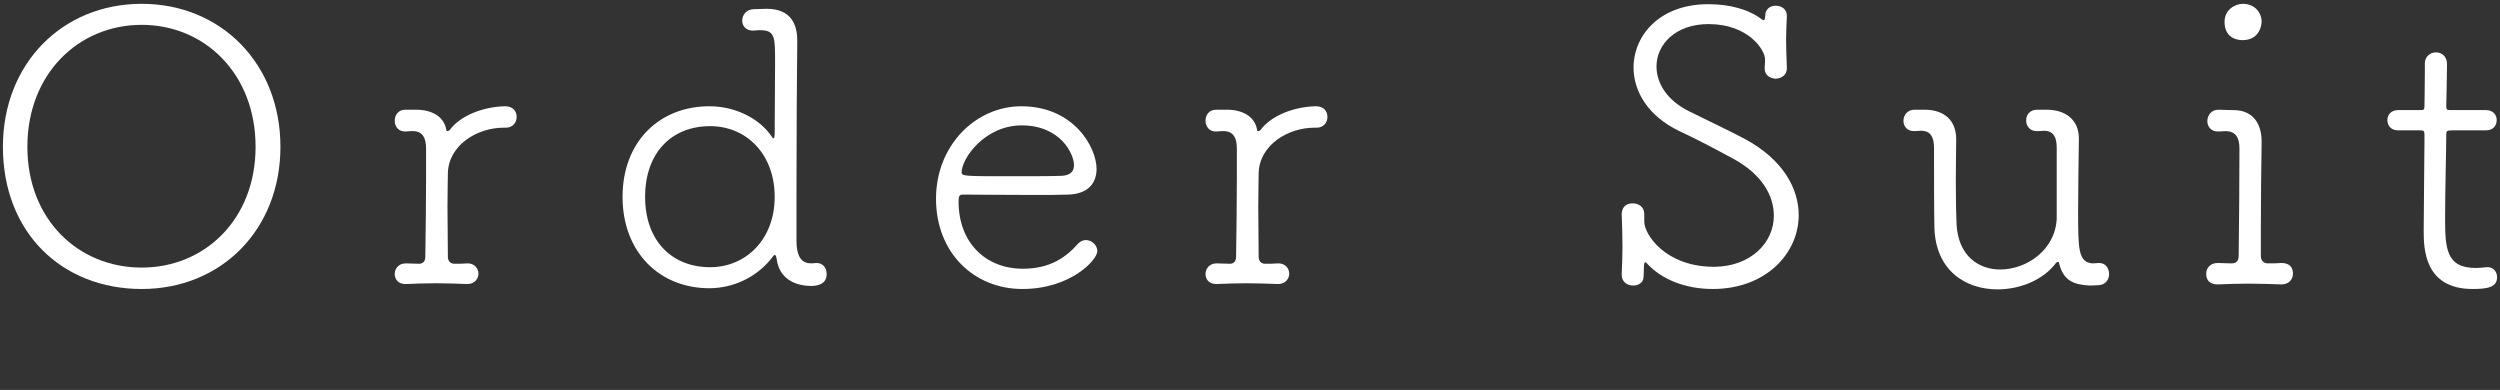 <?xml version="1.0" encoding="UTF-8"?><svg id="Layer_2" xmlns="http://www.w3.org/2000/svg" viewBox="0 0 327 51" width="327" height="51"><rect x="0" y="0" width="327" height="51" fill="#333333" stroke="none"/><g id="Layer_1-2"><g><rect width="327" height="51" style="fill:none;"/><g><path d="m.38,19.2C.38,8.35,8.13.5,18.53.5s18.15,7.85,18.15,18.7-7.75,18.6-18.15,18.6S.38,30.45.38,19.2Zm33.05,0c0-9.55-6.65-15.95-14.9-15.95S3.58,9.65,3.58,19.2s6.7,15.8,14.95,15.8,14.9-6.3,14.9-15.8Z" style="fill:#fff;"/><path d="m61.08,37.15c-1.3-.05-2.75-.1-4.1-.1s-2.7.05-3.85.1c-1.15.05-1.5-.75-1.5-1.3,0-.7.5-1.4,1.45-1.4h.05c.65,0,.9.05,1.7.05.5,0,.8-.35.8-.9.05-3.85.1-6.9.1-10.25v-3.9c0-1.35-.4-2.25-1.65-2.3-.45,0-.4,0-1.05.05h-.05c-.9,0-1.35-.7-1.35-1.4,0-.75.45-1.45,1.4-1.45h1.4c2,0,3.65.85,3.95,2.65,0,.15.1.15.15.15.1,0,.2-.05.3-.15,1.35-1.85,4.25-3,7.1-3.1.95-.05,1.65.45,1.65,1.4,0,.7-.5,1.4-1.4,1.4h-.3c-3.45,0-7.2,2.25-7.3,5.95,0,.95-.05,2.5-.05,4.4s.05,4.15.05,6.55c0,.5.3.9.85.9.75,0,.95,0,1.65-.05.85-.05,1.5.55,1.5,1.35,0,.65-.5,1.35-1.45,1.35h-.05Z" style="fill:#fff;"/><path d="m106.83,34.4c.85,0,1.3.7,1.3,1.45,0,1.4-1.35,1.55-2,1.55-2.1,0-4.2-.9-4.55-3.55-.05-.3-.1-.5-.25-.5-.05,0-.1.05-.2.15-2.1,2.85-5.35,4.2-8.35,4.2-6.5,0-11.35-4.7-11.35-11.95s4.85-11.85,11.35-11.85c3.2,0,6.2,1.4,7.9,3.6.25.35.4.6.5.6s.15-.25.15-.9c0-2.55.05-6.1.05-9,0-3.4,0-4.25-2-4.25-.2,0-.3,0-.8.05h-.1c-.95,0-1.4-.65-1.4-1.3,0-.75.55-1.5,1.55-1.5.5,0,1.2-.05,1.65-.05,3.15,0,4,2,4,4.15v.2c-.05,4.2-.1,12.3-.1,19.15v6.8c0,2.4.85,3,1.95,3,.25,0,.45-.05.65-.05h.05Zm-5.5-8.65c0-5.6-3.7-9.25-8.45-9.25-5.05,0-8.5,3.5-8.5,9.25s3.5,9.2,8.5,9.2c4.7,0,8.45-3.65,8.45-9.2Z" style="fill:#fff;"/><path d="m133.73,37.8c-6.35,0-11.3-4.75-11.3-11.8s5.25-12.1,11.15-12.1c6.85,0,9.85,5.35,9.85,8.2,0,1.85-1.1,3.25-3.65,3.35-1.15.05-2.85.05-4.7.05-3.75,0-8-.05-9.1-.05-.5,0-.6.2-.6.9,0,5.45,3.6,8.8,8.4,8.8,3.65,0,5.7-1.55,7.25-3.3.3-.3.65-.45,1-.45.75,0,1.5.65,1.5,1.45,0,1.15-3.5,4.95-9.8,4.95Zm-.1-21.4c-4.8,0-7.85,4.3-7.85,6.15,0,.5.45.5,6.25.5,2.6,0,5.4,0,6.8-.05,1.2-.05,1.65-.6,1.65-1.4,0-1.45-1.75-5.2-6.85-5.2Z" style="fill:#fff;"/><path d="m167.13,37.15c-1.3-.05-2.75-.1-4.1-.1s-2.7.05-3.85.1c-1.15.05-1.5-.75-1.5-1.3,0-.7.5-1.4,1.45-1.4h.05c.65,0,.9.05,1.7.05.5,0,.8-.35.8-.9.05-3.85.1-6.9.1-10.25v-3.9c0-1.35-.4-2.25-1.65-2.3-.45,0-.4,0-1.05.05h-.05c-.9,0-1.35-.7-1.35-1.4,0-.75.45-1.45,1.4-1.45h1.4c2,0,3.65.85,3.95,2.65,0,.15.1.15.15.15.1,0,.2-.05.3-.15,1.35-1.85,4.25-3,7.1-3.1.95-.05,1.65.45,1.65,1.4,0,.7-.5,1.4-1.4,1.4h-.3c-3.45,0-7.2,2.25-7.3,5.95,0,.95-.05,2.5-.05,4.4s.05,4.15.05,6.55c0,.5.3.9.85.9.75,0,.95,0,1.65-.05.85-.05,1.5.55,1.5,1.35,0,.65-.5,1.35-1.45,1.35h-.05Z" style="fill:#fff;"/><path d="m215.07,29c0,1.65,2.75,5.9,9.15,5.9,4.8-.05,7.8-3.15,7.8-6.7,0-2.6-1.55-5.35-5.15-7.35-2.2-1.2-4.75-2.55-7.2-3.7-4.1-1.95-6-5.2-6-8.3,0-4.3,3.5-8.3,9.75-8.3,2.8,0,5.3.65,7.05,2,.1.05.15.1.2.1.25,0,.2-.6.25-.9.15-.7.75-1,1.35-1,.75,0,1.45.45,1.45,1.3v.1c-.05,1.15-.1,2.1-.1,3,0,1.1.05,2.2.1,3.7.05.95-.7,1.4-1.45,1.45-.75-.05-1.45-.45-1.45-1.35v-.1c.05-.8.05-.65.05-1.1,0-1.2-2.15-4.6-7.4-4.6-4.3,0-6.8,2.65-6.8,5.55,0,2.15,1.35,4.45,4.35,5.9,2.1,1.05,5.2,2.5,7.25,3.6,4.9,2.65,7,6.4,7,9.95,0,4.95-4.25,9.65-11.25,9.65-3.55,0-6.7-1.25-8.6-3.35-.1-.1-.15-.15-.2-.15-.3,0-.15,1.15-.25,2-.05.7-.7,1.05-1.35,1.05-.75,0-1.5-.45-1.5-1.4v-.1c.05-1.25.1-2.45.1-3.6,0-1.45-.05-2.85-.1-4.2,0-.1-.05-1.45,1.45-1.45.75,0,1.5.45,1.5,1.4v1Z" style="fill:#fff;"/><path d="m274.57,34.4c.85,0,1.3.7,1.3,1.45,0,.7-.45,1.4-1.35,1.45-.45,0-.6.05-1.15.05-2.15-.1-3.5-.65-4.05-2.95,0-.1-.1-.15-.15-.15-.1,0-.15.05-.25.15-1.65,2.2-4.65,3.45-7.65,3.45-4.1,0-8.1-2.4-8.25-8.1,0-.35-.05-1.35-.05-10.4,0-2.1-1.05-2.25-1.75-2.25-.25,0-.3.05-.8.05h-.05c-.95,0-1.4-.65-1.4-1.35s.5-1.45,1.45-1.45h1.3c2.6,0,4.15,1.4,4.15,3.85,0,1.65-.05,3.6-.05,5.4,0,2.55.05,4.85.1,5.8.25,4.1,2.9,5.85,5.7,5.85,3.5,0,7.25-2.6,7.4-6.7v-9.2c0-1.3-.35-2.2-1.6-2.25-.45,0-.35.05-1,.05-.95,0-1.4-.7-1.4-1.4s.45-1.4,1.45-1.4h1.25c2.25,0,4.2,1.15,4.2,3.8-.05,3.65-.1,6.6-.1,9.45,0,4.9,0,6.7,1.85,6.85.35,0,.6-.05.85-.05h.05Z" style="fill:#fff;"/><path d="m298.37,37.2c-1.35-.05-2.85-.1-4.25-.1s-2.8.05-4,.1c-.2,0-1.55.05-1.55-1.4,0-.7.5-1.4,1.5-1.4h.05c.65,0,.95.05,1.8.05.6,0,.9-.35.9-1,.05-4.75.1-9.65.1-14,0-1.45-.5-2.25-1.7-2.3-.4,0-.65.05-1.05.05h-.1c-.9,0-1.35-.7-1.35-1.35,0-.75.5-1.5,1.45-1.5s.8.05,1.95.05c2.75,0,3.7,2,3.7,4.1v.15c-.05,3.5-.1,7.3-.1,10.95v3.9c0,.5.3.95.9.95.8,0,1,0,1.75-.05.2,0,1.55-.05,1.55,1.4,0,.7-.5,1.4-1.5,1.4h-.05Zm-5.05-31.95c-.25,0-2.35,0-2.35-2.4,0-1.6,1.4-2.35,2.4-2.35,1.55,0,2.45,1.15,2.45,2.35,0,.4-.25,2.4-2.5,2.4Z" style="fill:#fff;"/><path d="m320.77,17.05c-.8,0-.8.1-.8.7,0,1.9-.15,7.05-.15,10.75,0,3.9.1,6.55,4,6.55.45,0,.9-.05,1.4-.1h.2c.75,0,1.2.65,1.2,1.3,0,1.3-1.2,1.55-3.2,1.55-6.4,0-6.4-5.45-6.4-7.65,0-3.2.1-9.3.1-11.75v-.8c0-.5-.15-.55-.5-.55h-2.95c-.95,0-1.4-.65-1.4-1.35,0-.65.45-1.3,1.4-1.3h2.9c.45,0,.55-.05.55-.5,0-.2.05-2.6.05-4.35v-1.25c0-.95.75-1.45,1.45-1.45.75,0,1.45.5,1.45,1.55,0,1.45-.1,5.45-.1,5.45,0,.55.1.55.75.55h4.45c.95,0,1.4.65,1.4,1.3,0,.7-.45,1.35-1.4,1.35h-4.4Z" style="fill:#fff;"/></g></g></g></svg>